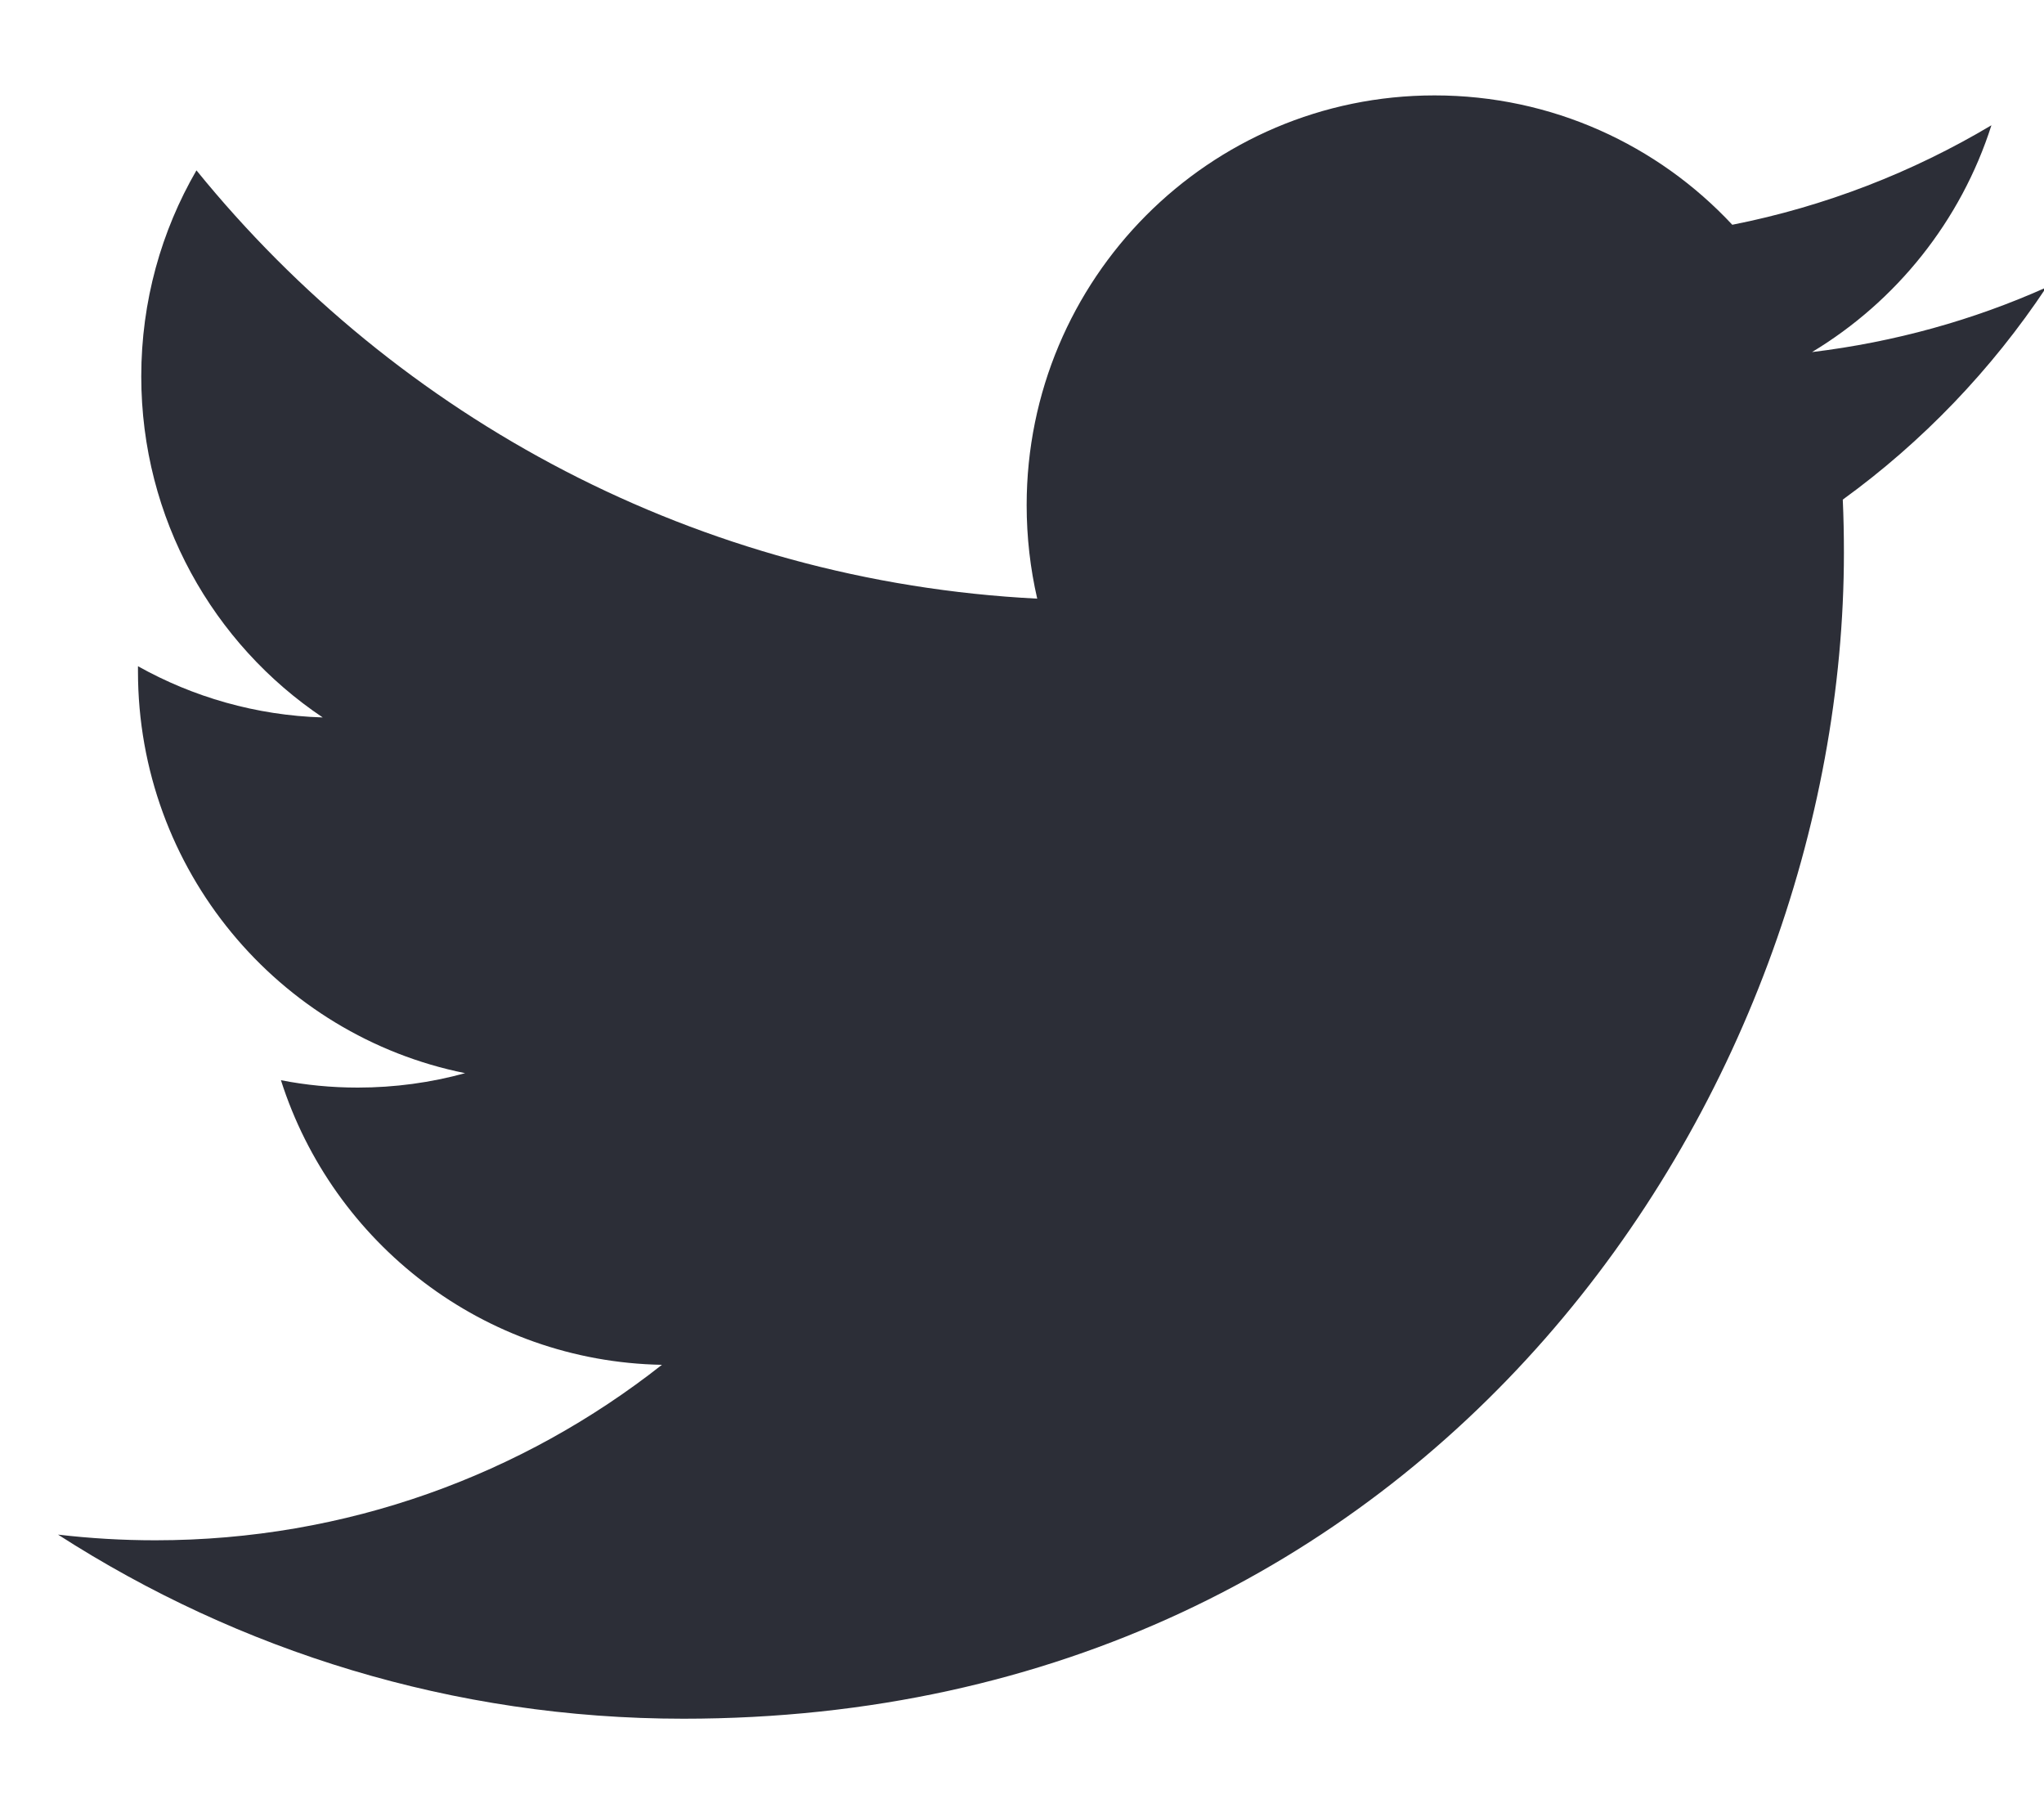 <?xml version="1.0" encoding="UTF-8" standalone="no"?>
<svg width="18px" height="16px" viewBox="0 0 18 16" version="1.1" xmlns="http://www.w3.org/2000/svg" xmlns:xlink="http://www.w3.org/1999/xlink">
    <!-- Generator: Sketch 3.7 (28169) - http://www.bohemiancoding.com/sketch -->
    <title>Icons/Twitter</title>
    <desc>Created with Sketch.</desc>
    <defs></defs>
    <g id="Symbols" stroke="none" stroke-width="1" fill="none" fill-rule="evenodd">
        <g id="Footer/3" transform="translate(-995, -26)" fill="#2C2E37">
            <g id="social" transform="translate(968, 25)">
                <g id="Icons/Twitter" transform="translate(27, 1)">
                    <path d="M18.02,2.531 C17.376,2.819 16.684,3.012 15.957,3.1 C16.699,2.653 17.268,1.946 17.537,1.103 C16.842,1.517 16.074,1.817 15.255,1.979 C14.6,1.277 13.667,0.84 12.633,0.84 C10.649,0.84 9.041,2.455 9.041,4.448 C9.041,4.73 9.073,5.006 9.134,5.271 C6.149,5.12 3.502,3.683 1.73,1.5 C1.421,2.033 1.244,2.653 1.244,3.314 C1.244,4.566 1.878,5.671 2.842,6.317 C2.253,6.299 1.699,6.137 1.215,5.866 L1.215,5.911 C1.215,7.66 2.453,9.119 4.096,9.449 C3.795,9.532 3.477,9.576 3.15,9.576 C2.918,9.576 2.693,9.554 2.474,9.511 C2.931,10.945 4.257,11.988 5.829,12.017 C4.6,12.985 3.051,13.562 1.368,13.562 C1.078,13.562 0.792,13.545 0.511,13.512 C2.101,14.535 3.989,15.133 6.018,15.133 C12.625,15.133 16.238,9.634 16.238,4.866 C16.238,4.709 16.235,4.554 16.228,4.399 C16.93,3.89 17.539,3.255 18.02,2.531"></path>
                </g>
            </g>
        </g>
    </g>
</svg>